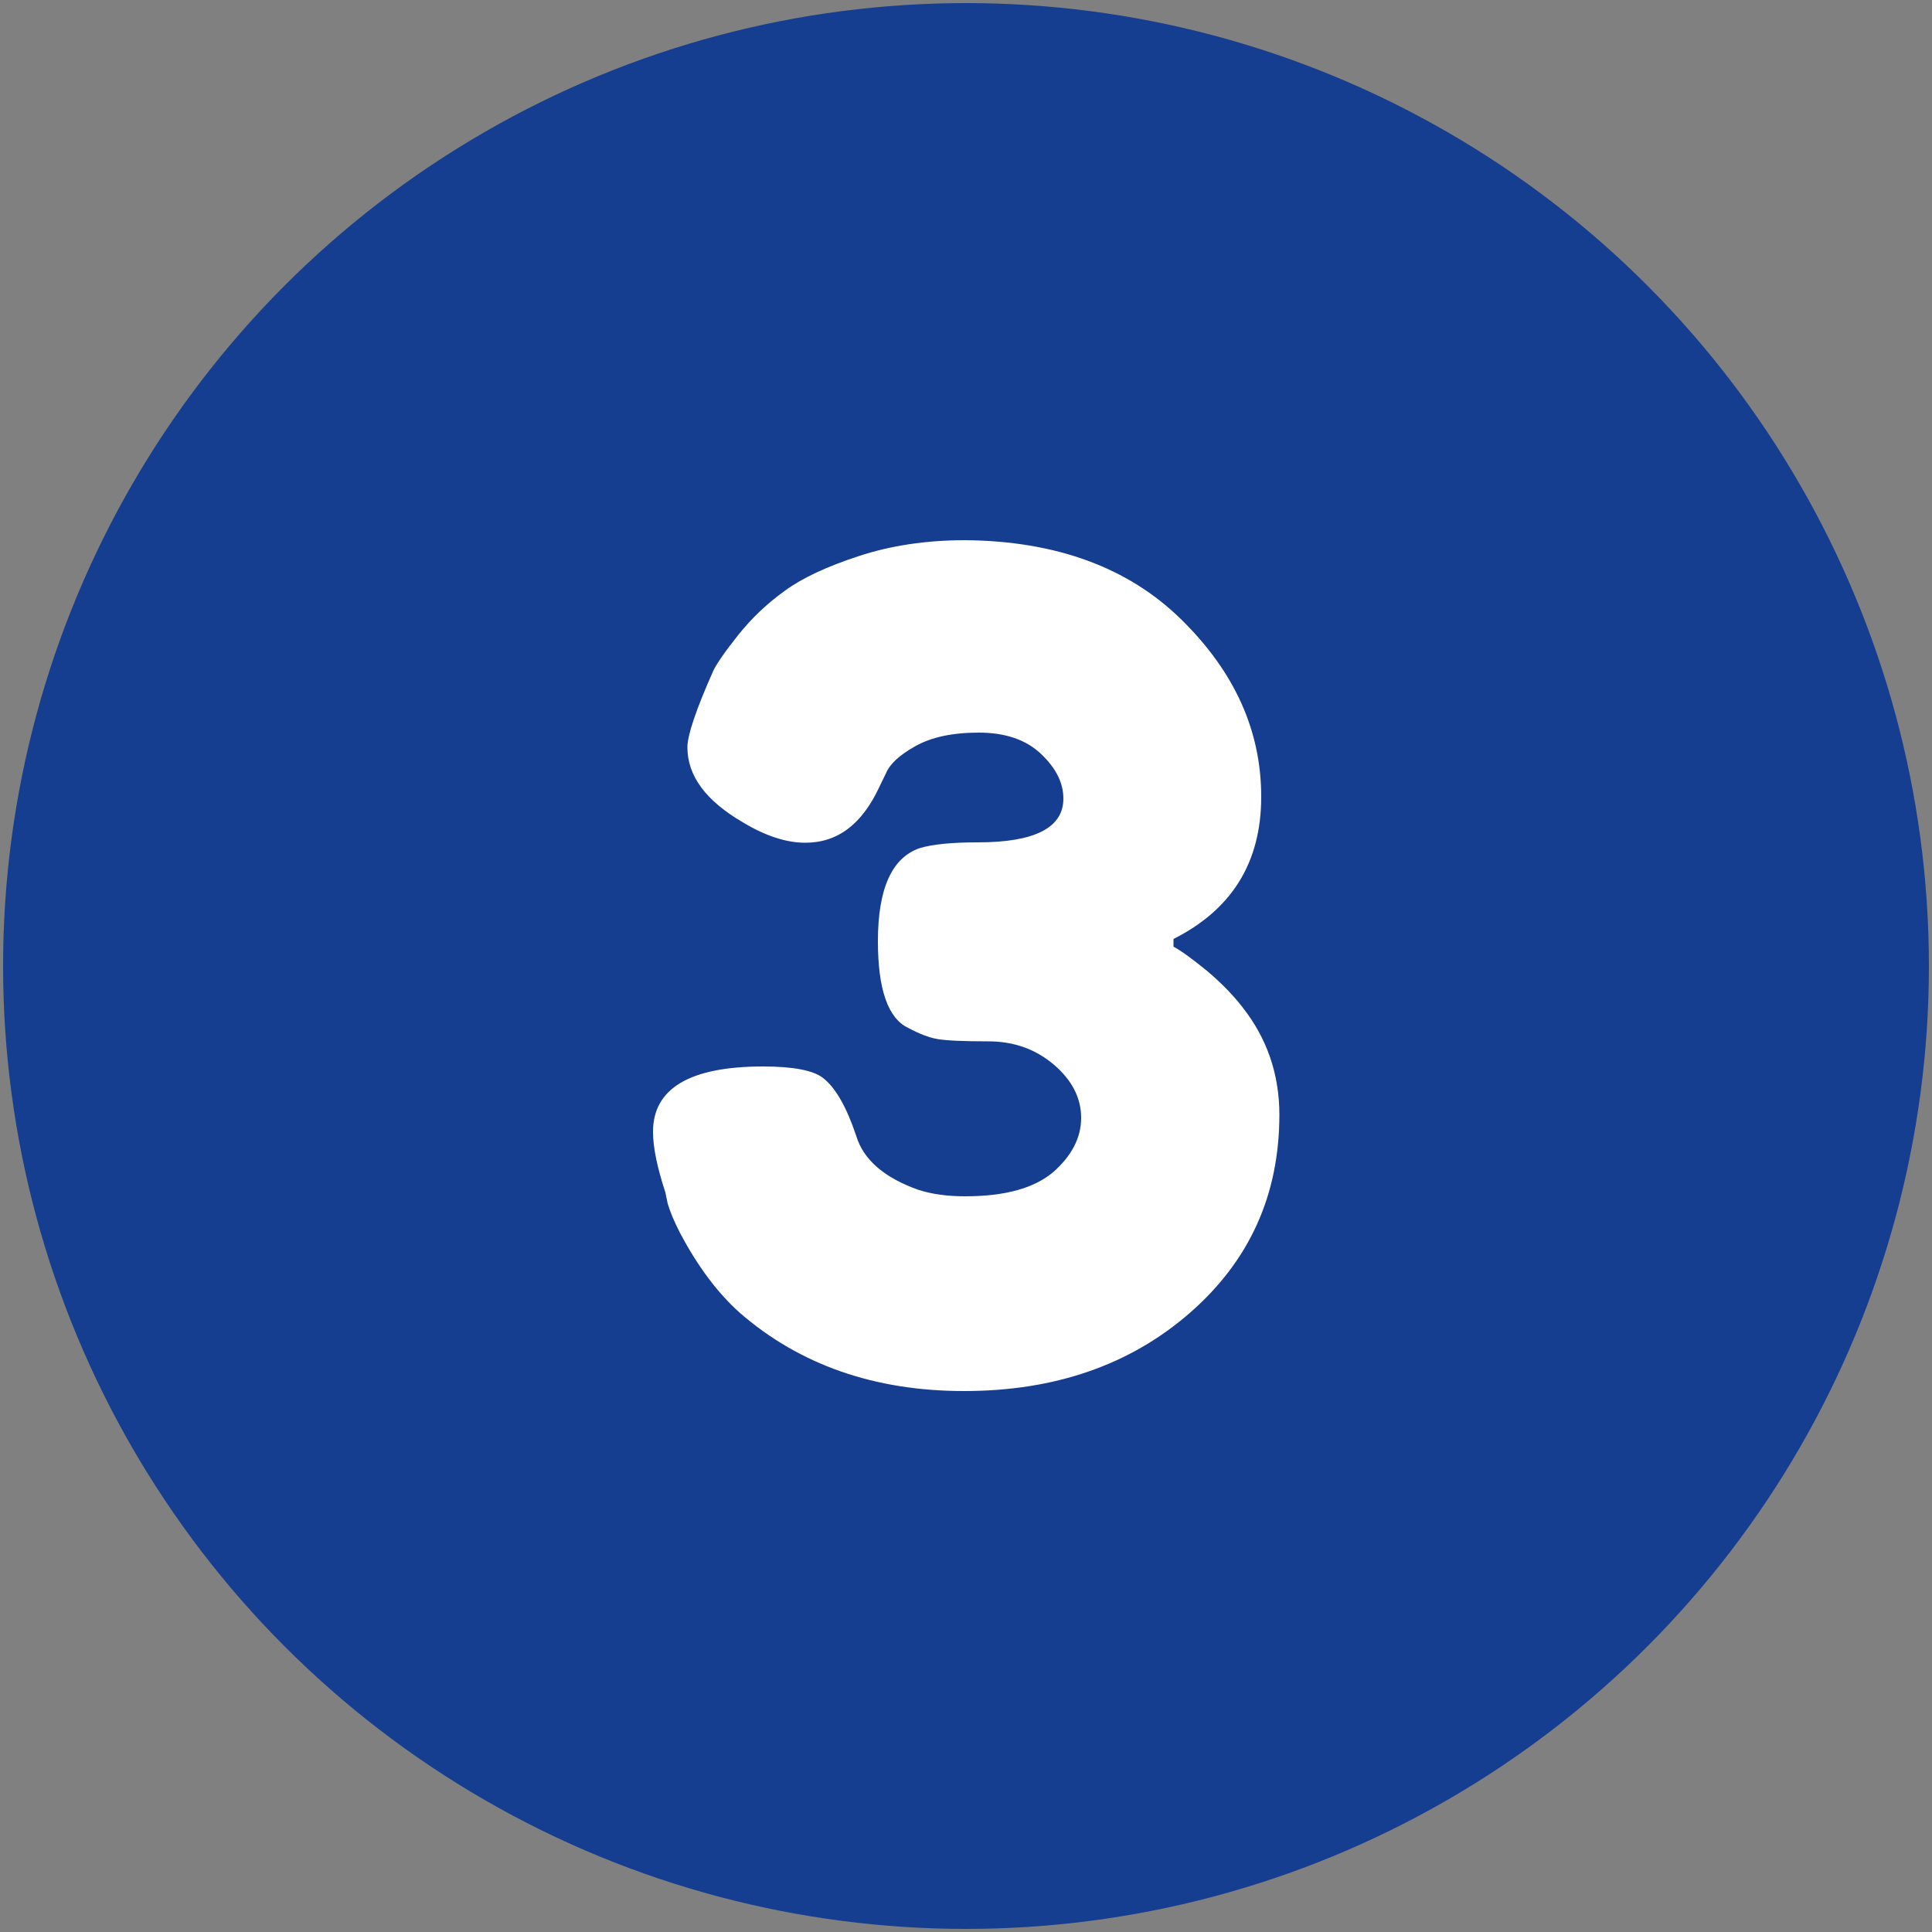 <svg xmlns="http://www.w3.org/2000/svg" version="1.1" xmlns:xlink="http://www.w3.org/1999/xlink" width="512" height="512" x="0" y="0" viewBox="0 0 500 500" style="enable-background:new 0 0 512 512" xml:space="preserve" class=""><rect x="0" y="0" width="500" height="500" fill="#808080" stroke="none"/><g><circle cx="250" cy="250" r="249.2" fill="#153d90" opacity="1" data-original="#00ad0c" class=""></circle><path fill="#ffffff" d="M305.8 160.4c13.8 13.6 20.6 28.8 20.6 45.8s-7.6 29.2-22.7 36.8v2c1.9 1 4.8 3.1 8.6 6.2 3.8 3.2 6.8 6.3 9.2 9.4 6.4 8.1 9.6 17.4 9.6 27.9 0 20.7-7.7 37.8-23.2 51.3s-35 20.2-58.4 20.2c-23.2 0-42.6-6.8-58.1-20.3-5.8-5.2-10.9-12.1-15.4-20.6-1.6-3.1-2.6-5.6-3.2-7.6l-.6-2.9c-2.1-6.4-3.2-11.6-3.2-15.7 0-11.2 9.5-16.9 28.5-16.9 7.7 0 12.9 1 15.4 2.9 3.3 2.5 6.2 7.6 8.7 15.1 1.9 6.2 7.3 10.8 16 13.9 3.7 1.2 7.7 1.7 12.2 1.7 10.3 0 17.8-2.1 22.7-6.2 4.8-4.2 7.3-8.9 7.3-14.1s-2.4-9.8-7.1-13.8-10.4-6-16.9-6-10.9-.2-13.2-.6-4.8-1.4-7.6-2.9c-5.2-2.5-7.8-10-7.8-22.4 0-13.6 3.6-21.6 10.8-24.1 3.3-1 8.3-1.5 15.1-1.5 14.7 0 22.1-3.8 22.1-11.3 0-4.1-1.9-7.9-5.8-11.6s-9.3-5.5-16.1-5.5c-6.9 0-12.3 1.2-16.4 3.5s-6.6 4.6-7.6 7l-1.7 3.5c-4.5 9.7-10.8 14.5-19.2 14.5-4.8 0-10.2-1.7-16-5.2-9.7-5.6-14.5-12.1-14.5-19.5 0-3.1 2.2-9.7 6.7-19.8.8-1.7 2.9-4.8 6.4-9.2s7.5-8.2 12.1-11.5c4.5-3.3 10.9-6.3 19.2-9 8.2-2.7 17.4-4.1 27.5-4.1 23.4.2 42.2 7 56 20.6z" opacity="1" data-original="#ffffff" class=""></path></g></svg>